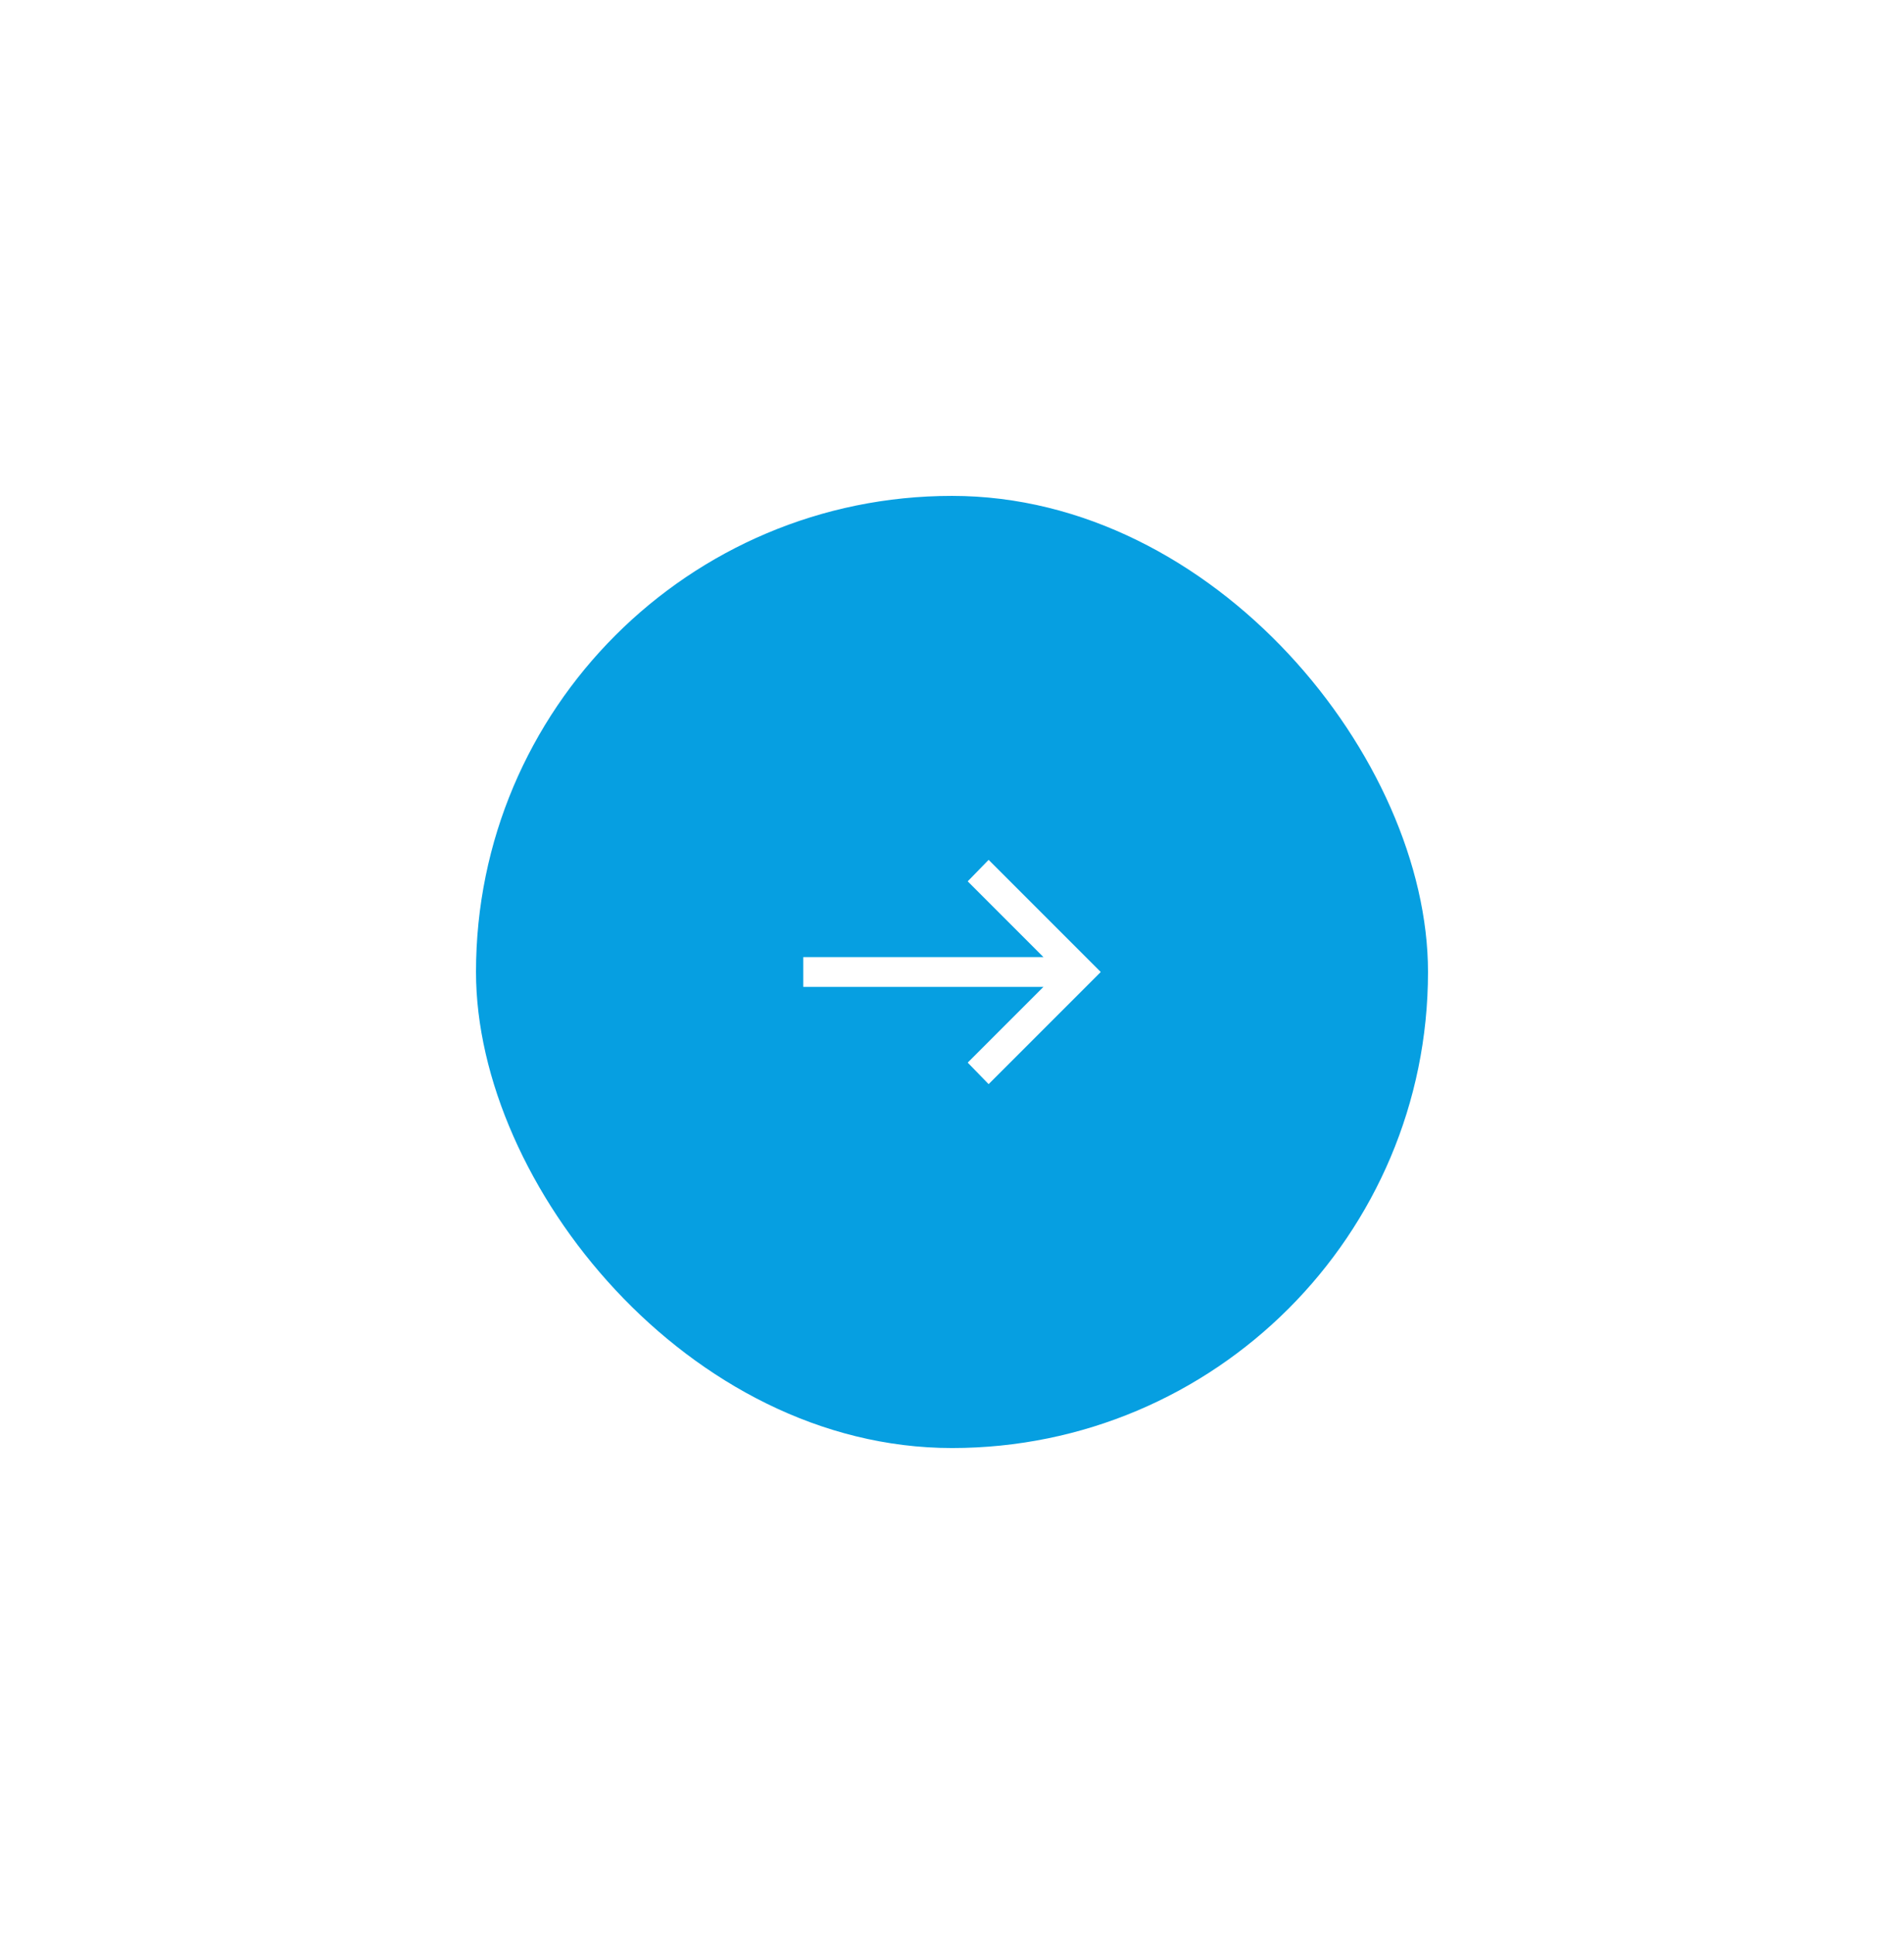 <svg width="64" height="65" viewBox="0 0 64 65" fill="none" xmlns="http://www.w3.org/2000/svg">
<g filter="url(#filter0_d_51_239)">
<rect x="16" y="8.666" width="32" height="32" rx="16" fill="#069FE1"/>
<mask id="mask0_51_239" style="mask-type:alpha" maskUnits="userSpaceOnUse" x="24" y="16" width="16" height="17">
<rect x="24" y="16.666" width="16" height="16" fill="#D9D9D9"/>
</mask>
<g mask="url(#mask0_51_239)">
<path d="M33.231 28.436L32.528 27.713L35.074 25.167H27V24.167H35.074L32.528 21.62L33.231 20.898L37 24.667L33.231 28.436Z" fill="white"/>
</g>
</g>
<defs>
<filter id="filter0_d_51_239" x="0" y="0.667" width="64" height="64" filterUnits="userSpaceOnUse" color-interpolation-filters="sRGB">
<feFlood flood-opacity="0" result="BackgroundImageFix"/>
<feColorMatrix in="SourceAlpha" type="matrix" values="0 0 0 0 0 0 0 0 0 0 0 0 0 0 0 0 0 0 127 0" result="hardAlpha"/>
<feOffset dy="8"/>
<feGaussianBlur stdDeviation="8"/>
<feComposite in2="hardAlpha" operator="out"/>
<feColorMatrix type="matrix" values="0 0 0 0 0 0 0 0 0 0 0 0 0 0 0 0 0 0 0.08 0"/>
<feBlend mode="normal" in2="BackgroundImageFix" result="effect1_dropShadow_51_239"/>
<feBlend mode="normal" in="SourceGraphic" in2="effect1_dropShadow_51_239" result="shape"/>
</filter>
</defs>
</svg>

